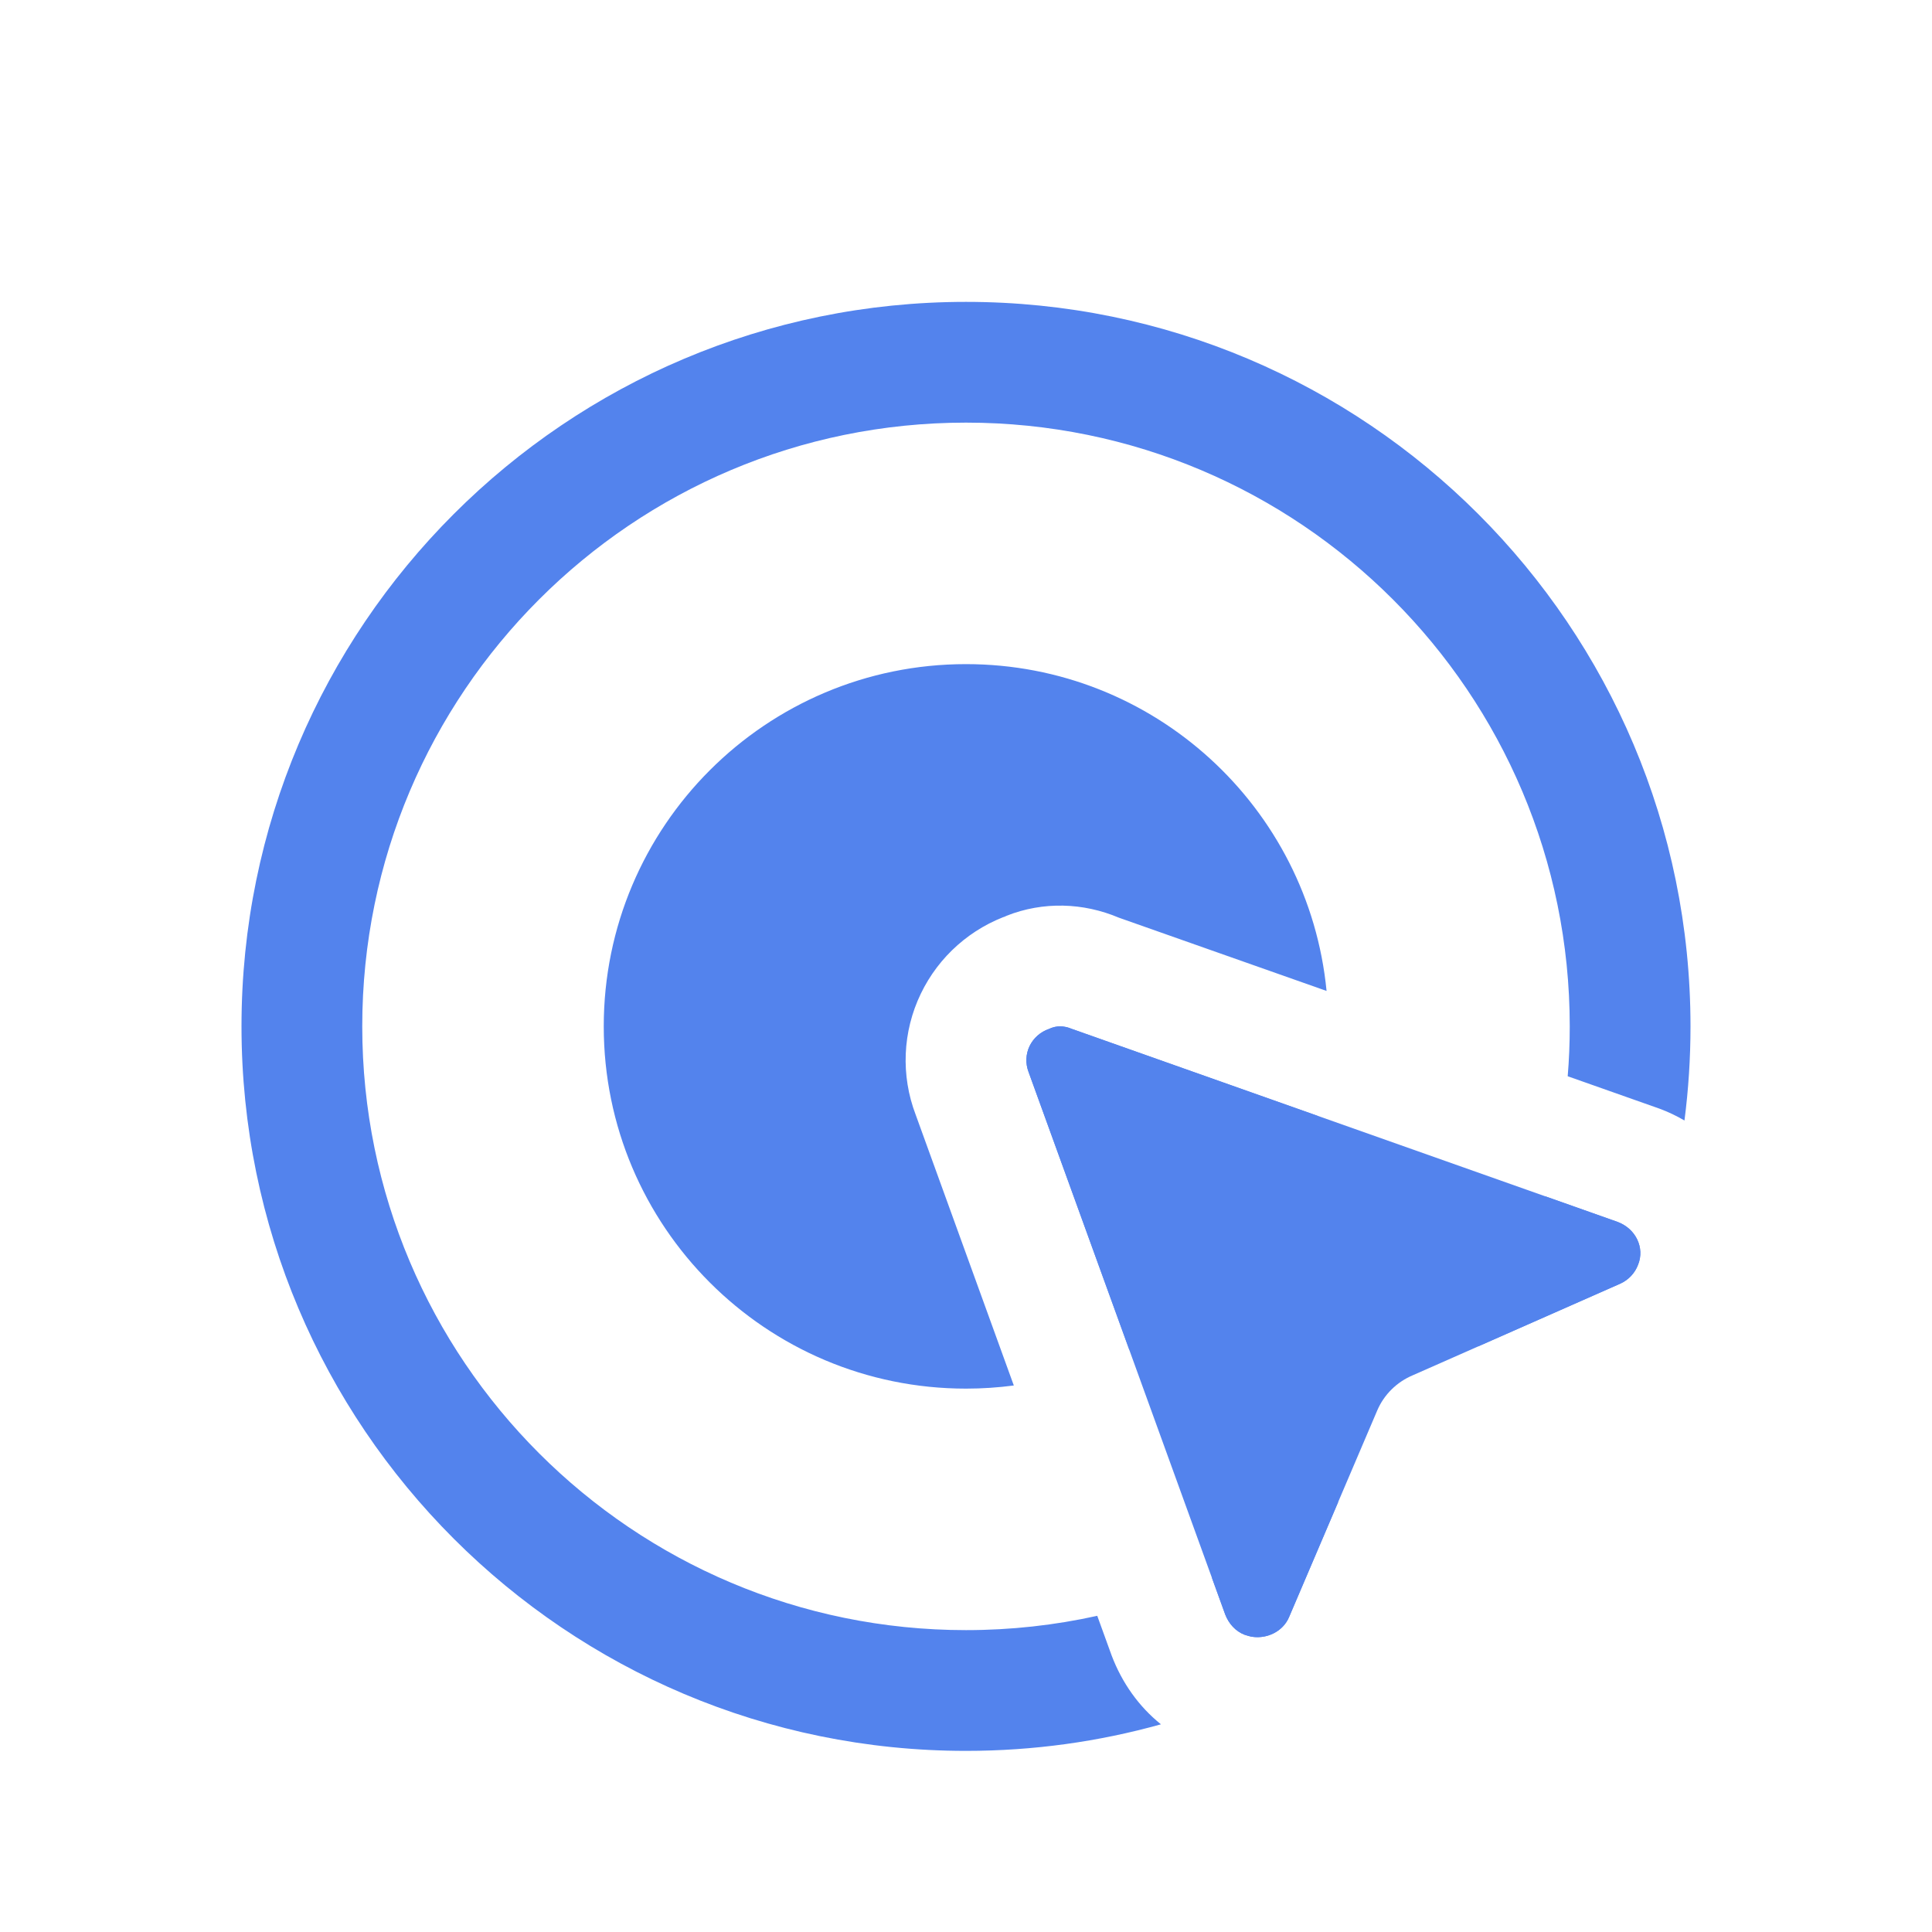 <?xml version="1.0" encoding="UTF-8"?>
<svg width="32px" height="32px" viewBox="0 0 32 32" version="1.1" xmlns="http://www.w3.org/2000/svg" xmlns:xlink="http://www.w3.org/1999/xlink">
    <title>chuke_05</title>
<base href="https://wwwcdn.sczxst.cn/kd77_v1/" />
    <g id="chuke_05" stroke="none" stroke-width="1" fill="none" fill-rule="evenodd">
        <path d="M16,5 C22.627,5 28,10.373 28,17 C28,17.528 27.966,18.048 27.9,18.559 C27.769,18.482 27.63,18.416 27.484,18.362 L25.966,17.826 C25.989,17.554 26,17.278 26,17 C26,11.477 21.523,7 16,7 C10.477,7 6,11.477 6,17 C6,22.523 10.477,27 16,27 C16.747,27 17.474,26.918 18.174,26.763 L18.413,27.422 C18.584,27.872 18.862,28.266 19.229,28.56 C18.202,28.847 17.119,29 16,29 C9.373,29 4,23.627 4,17 C4,10.373 9.373,5 16,5 Z M22.167,24.873 L21.354,26.777 C21.254,27.024 20.978,27.155 20.72,27.107 L20.615,27.077 C20.464,27.02 20.35,26.89 20.293,26.74 L20.074,26.135 C20.825,25.8 21.527,25.375 22.167,24.873 Z M16,11 C19.116,11 21.677,13.375 21.972,16.413 L18.533,15.2 C17.943,14.95 17.279,14.928 16.672,15.168 L16.615,15.193 L16.734,15.148 C16.084,15.368 15.549,15.84 15.251,16.46 C14.949,17.087 14.918,17.811 15.166,18.462 L16.792,22.948 C16.533,22.982 16.268,23 16,23 C12.686,23 10,20.314 10,17 C10,13.686 12.686,11 16,11 Z M17.676,17.015 L21.816,18.48 C21.386,20.176 20.233,21.584 18.705,22.357 L17.035,17.752 C16.983,17.614 16.989,17.46 17.053,17.326 C17.118,17.193 17.234,17.09 17.376,17.042 C17.467,16.997 17.57,16.988 17.676,17.015 Z M25.598,19.816 L26.791,20.238 C27.094,20.35 27.245,20.667 27.132,20.947 C27.08,21.086 26.974,21.199 26.838,21.261 L24.481,22.301 C24.96,21.536 25.339,20.702 25.598,19.816 Z" id="形状结合" fill="#5383ED" fill-rule="nonzero"></path>
        <path d="M17.755,17.042 L26.791,20.238 C27.094,20.35 27.245,20.667 27.132,20.947 C27.08,21.086 26.974,21.199 26.838,21.261 L23.4,22.779 C23.136,22.89 22.925,23.098 22.813,23.358 L21.354,26.777 C21.242,27.055 20.906,27.186 20.624,27.08 L20.615,27.077 C20.464,27.02 20.35,26.89 20.293,26.74 L17.035,17.752 C16.983,17.614 16.989,17.46 17.053,17.326 C17.118,17.193 17.234,17.09 17.376,17.042 C17.49,16.986 17.622,16.986 17.755,17.042 L17.755,17.042 Z" id="路径" fill="#5383ED"></path>
    </g>
</svg>